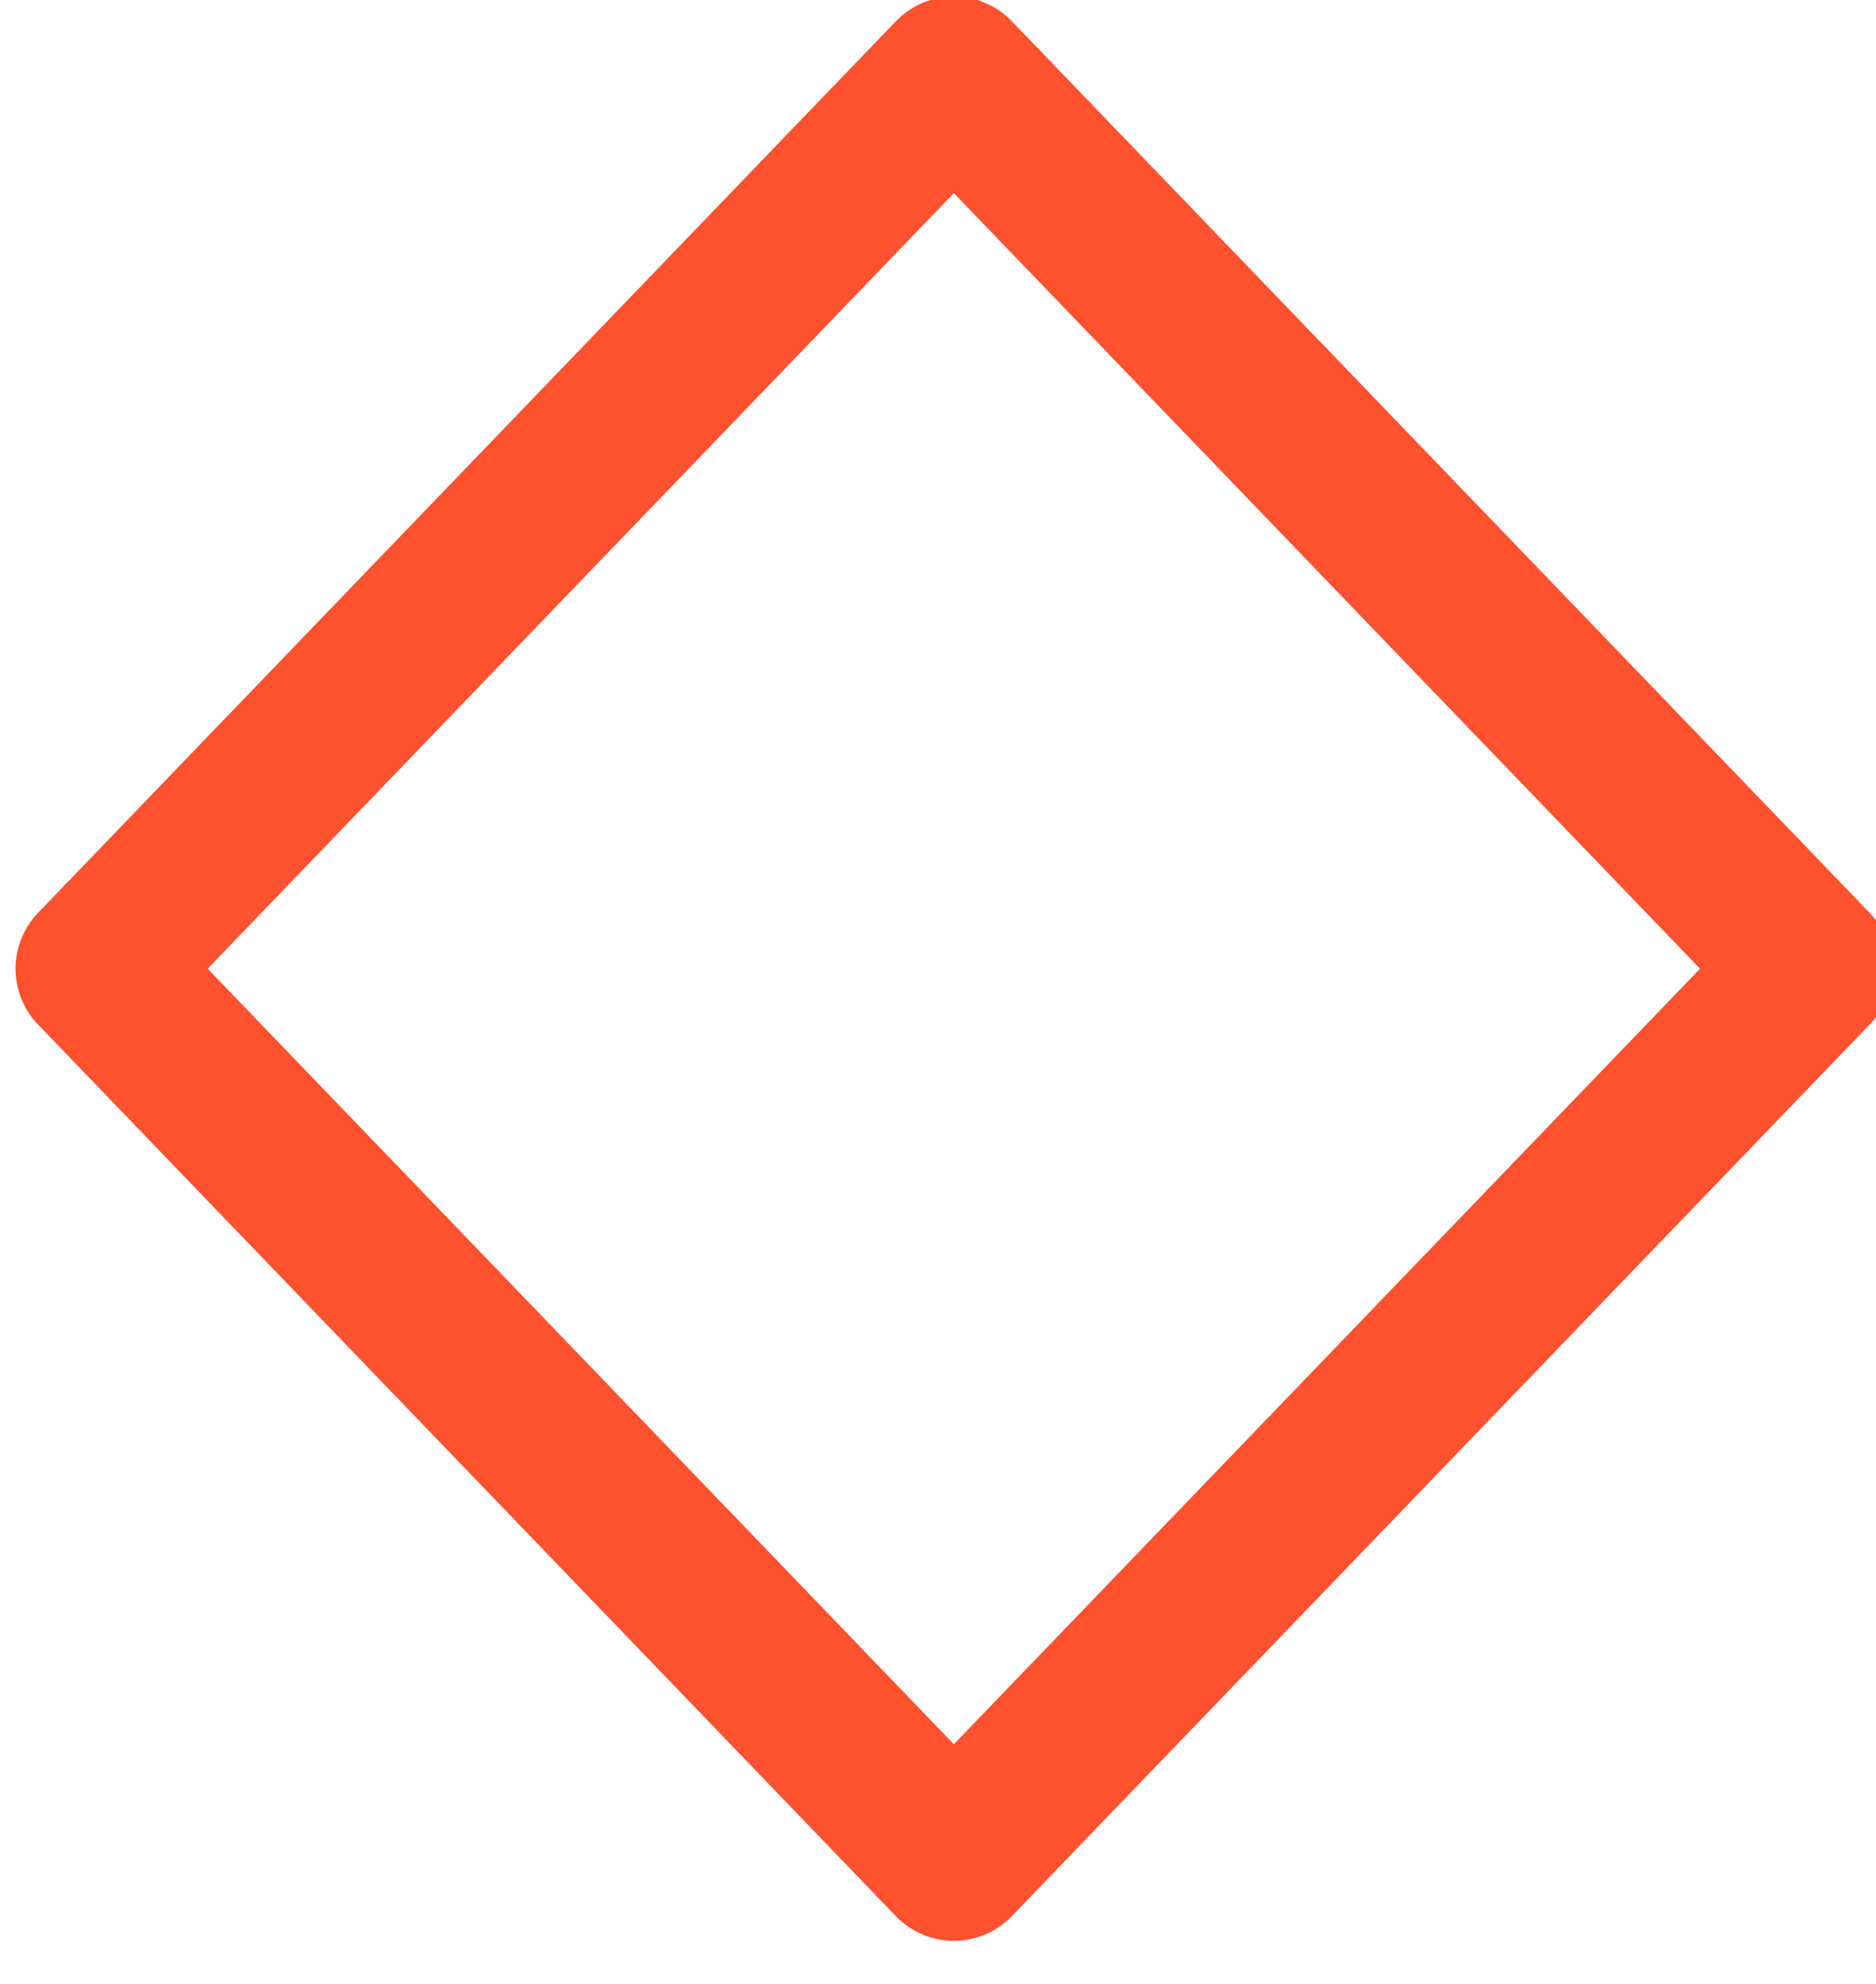 <?xml version="1.0" encoding="UTF-8" standalone="no"?>
<!DOCTYPE svg PUBLIC "-//W3C//DTD SVG 1.1//EN" "http://www.w3.org/Graphics/SVG/1.1/DTD/svg11.dtd">
<svg width="100%" height="100%" viewBox="0 0 35 37" version="1.1" xmlns="http://www.w3.org/2000/svg" xmlns:xlink="http://www.w3.org/1999/xlink" xml:space="preserve" xmlns:serif="http://www.serif.com/" style="fill-rule:evenodd;clip-rule:evenodd;stroke-linecap:round;stroke-linejoin:round;stroke-miterlimit:1.5;">
    <g transform="matrix(1,0,0,1,-752.535,-1295.5)">
        <g transform="matrix(1.678,0,0,1,-1264.37,170.895)">
            <g transform="matrix(0.251,0,0,0.421,1098.37,618.737)">
                <path d="M455,1205L493,1244.5L455,1284L417,1244.5L455,1205Z" style="fill:none;stroke:rgb(254,81,47);stroke-width:7.13px;"/>
            </g>
        </g>
    </g>
</svg>
